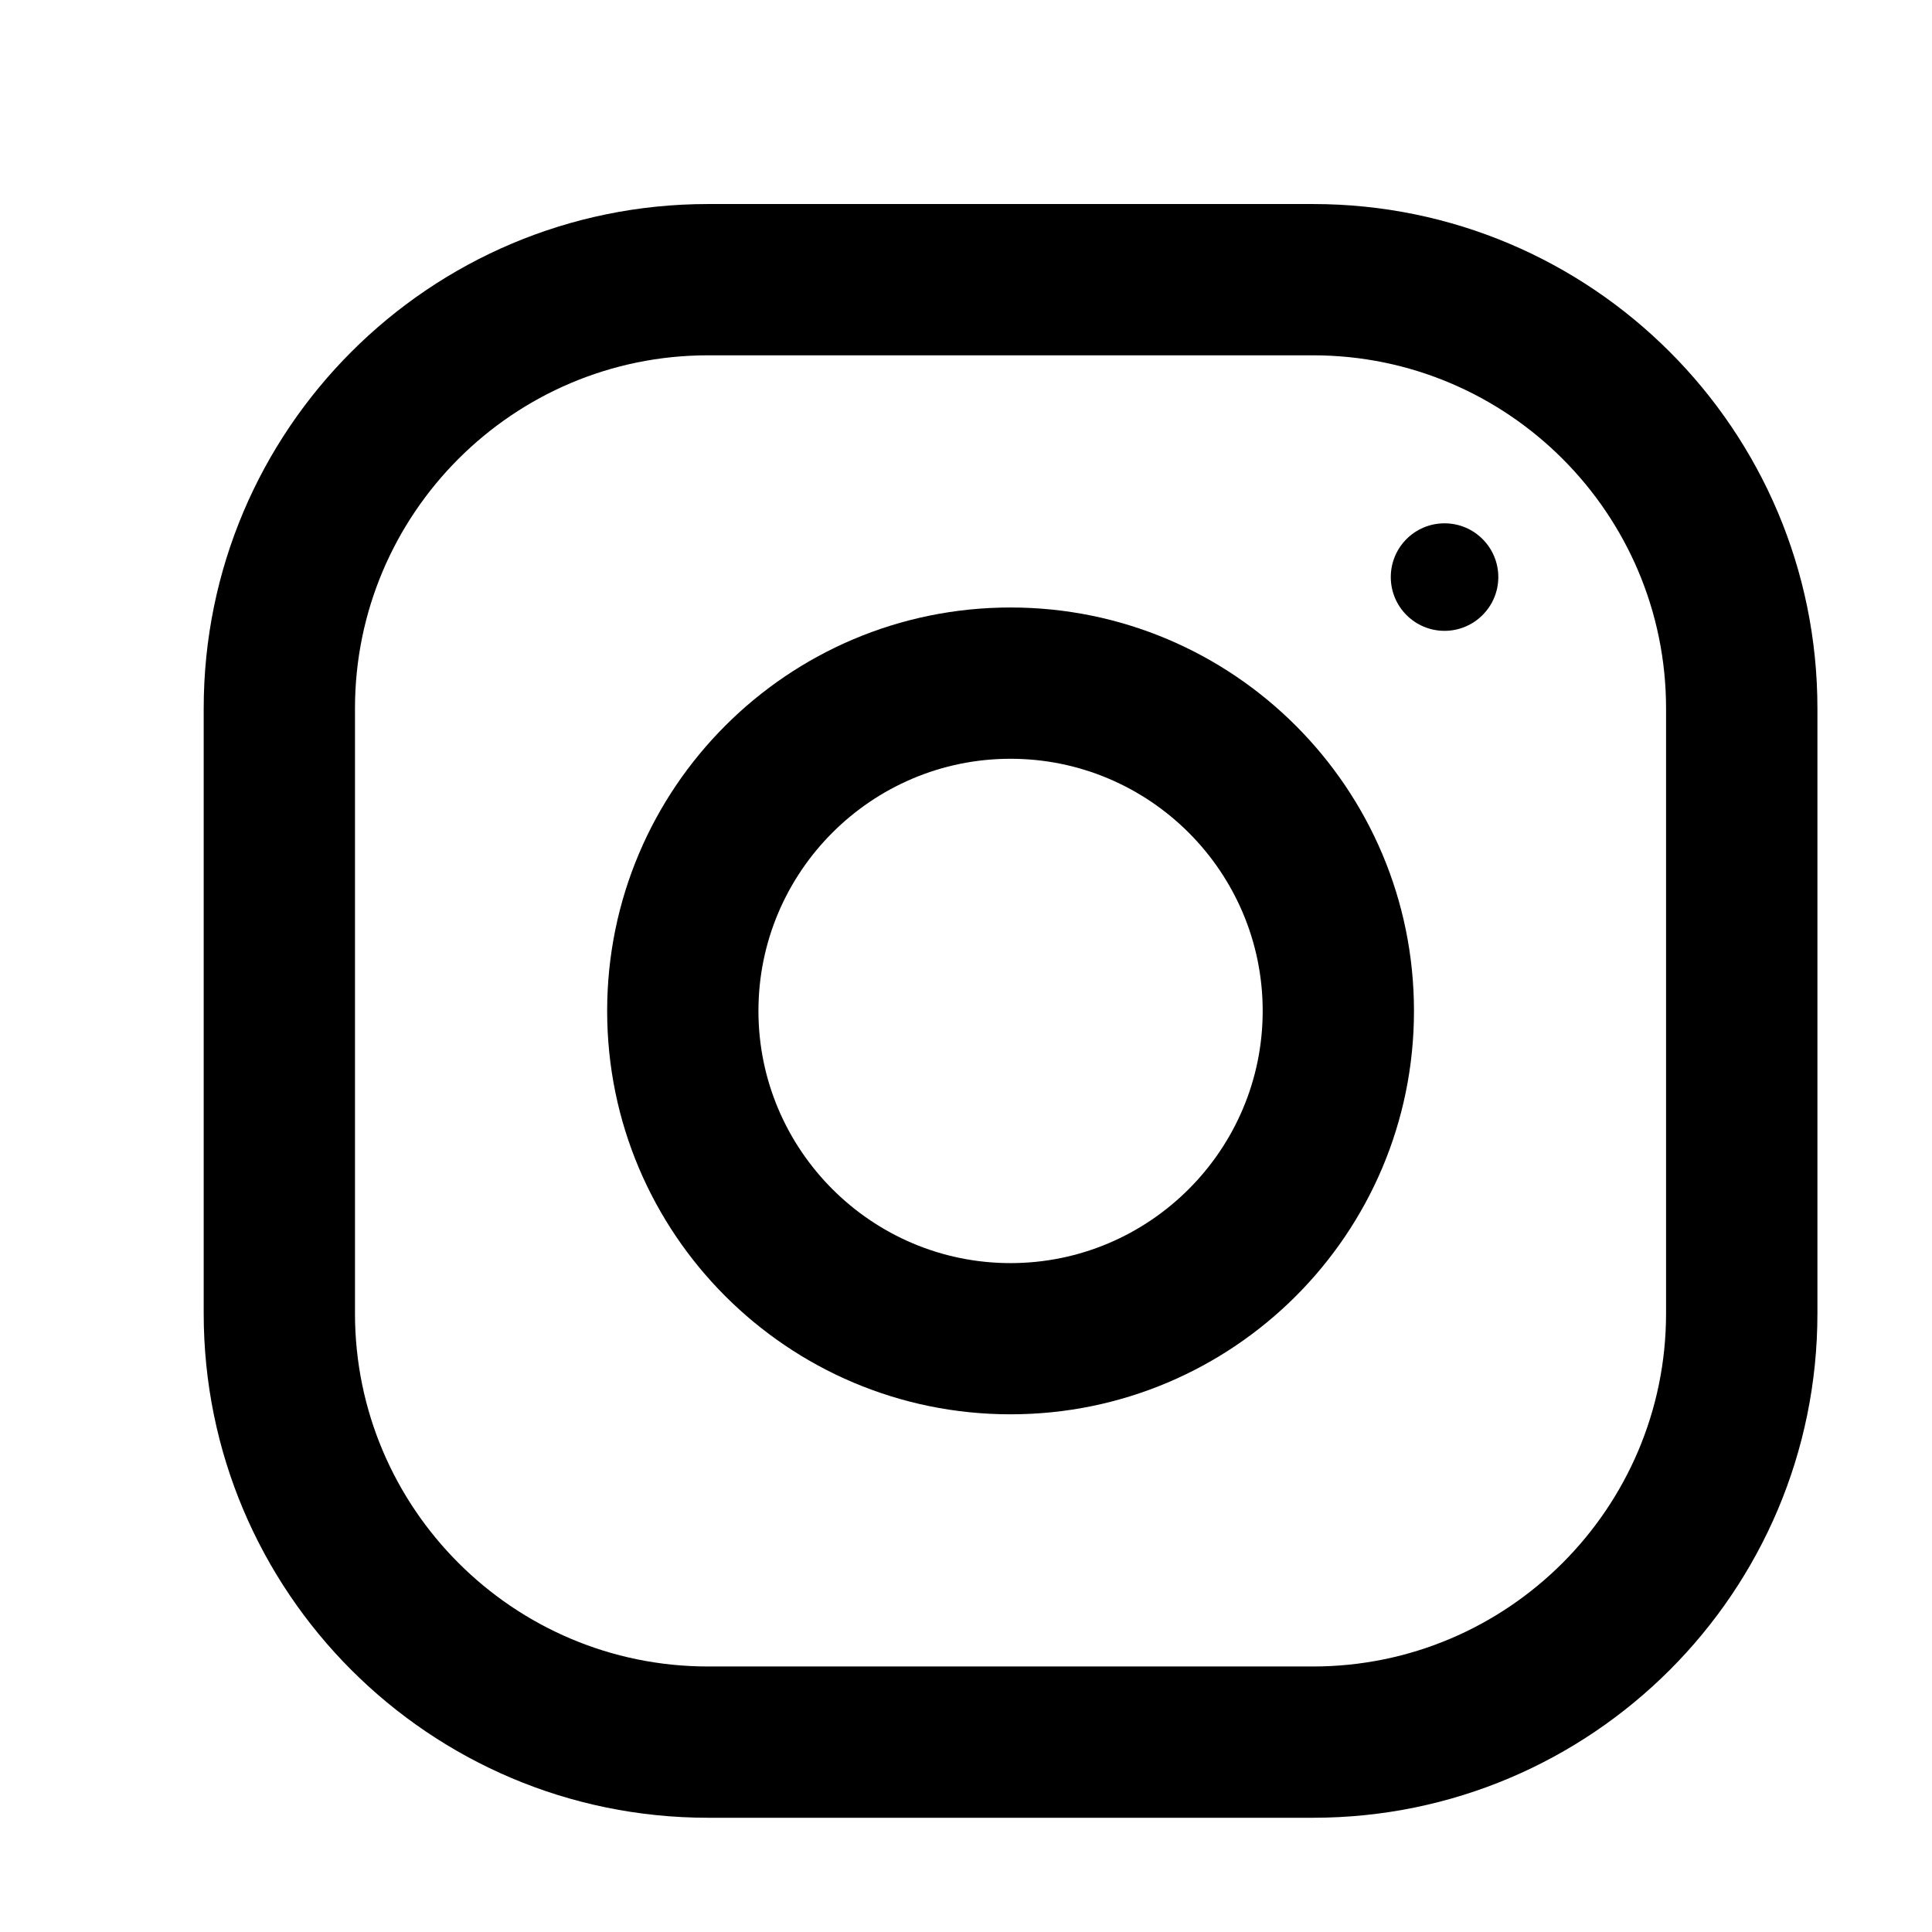 <svg width="23" height="23" viewBox="0 0 23 23" fill="none" xmlns="http://www.w3.org/2000/svg">
<path d="M15.632 2.429H8.428C5.113 2.429 2.425 5.118 2.425 8.433V15.637C2.425 18.952 5.113 21.64 8.428 21.64H15.632C18.947 21.64 21.636 18.952 21.636 15.637V8.433C21.636 5.118 18.947 2.429 15.632 2.429ZM19.834 15.637C19.834 17.954 17.949 19.839 15.632 19.839H8.428C6.111 19.839 4.226 17.954 4.226 15.637V8.433C4.226 6.115 6.111 4.23 8.428 4.23H15.632C17.949 4.23 19.834 6.115 19.834 8.433V15.637Z" fill="#003042" style="fill:#003042;fill:color(display-p3 0 0.188 0.259);fill-opacity:1;"/>
<path d="M12.03 7.232C9.378 7.232 7.228 9.383 7.228 12.035C7.228 14.687 9.378 16.837 12.03 16.837C14.682 16.837 16.833 14.687 16.833 12.035C16.833 9.383 14.682 7.232 12.03 7.232ZM12.03 15.037C10.376 15.037 9.029 13.689 9.029 12.035C9.029 10.379 10.376 9.033 12.03 9.033C13.685 9.033 15.032 10.379 15.032 12.035C15.032 13.689 13.685 15.037 12.03 15.037Z" fill="#003042" style="fill:#003042;fill:color(display-p3 0 0.188 0.259);fill-opacity:1;"/>
<path d="M17.197 7.51C17.55 7.51 17.837 7.223 17.837 6.87C17.837 6.516 17.55 6.23 17.197 6.23C16.843 6.23 16.557 6.516 16.557 6.87C16.557 7.223 16.843 7.51 17.197 7.51Z" fill="#003042" style="fill:#003042;fill:color(display-p3 0 0.188 0.259);fill-opacity:1;"/>
</svg>
